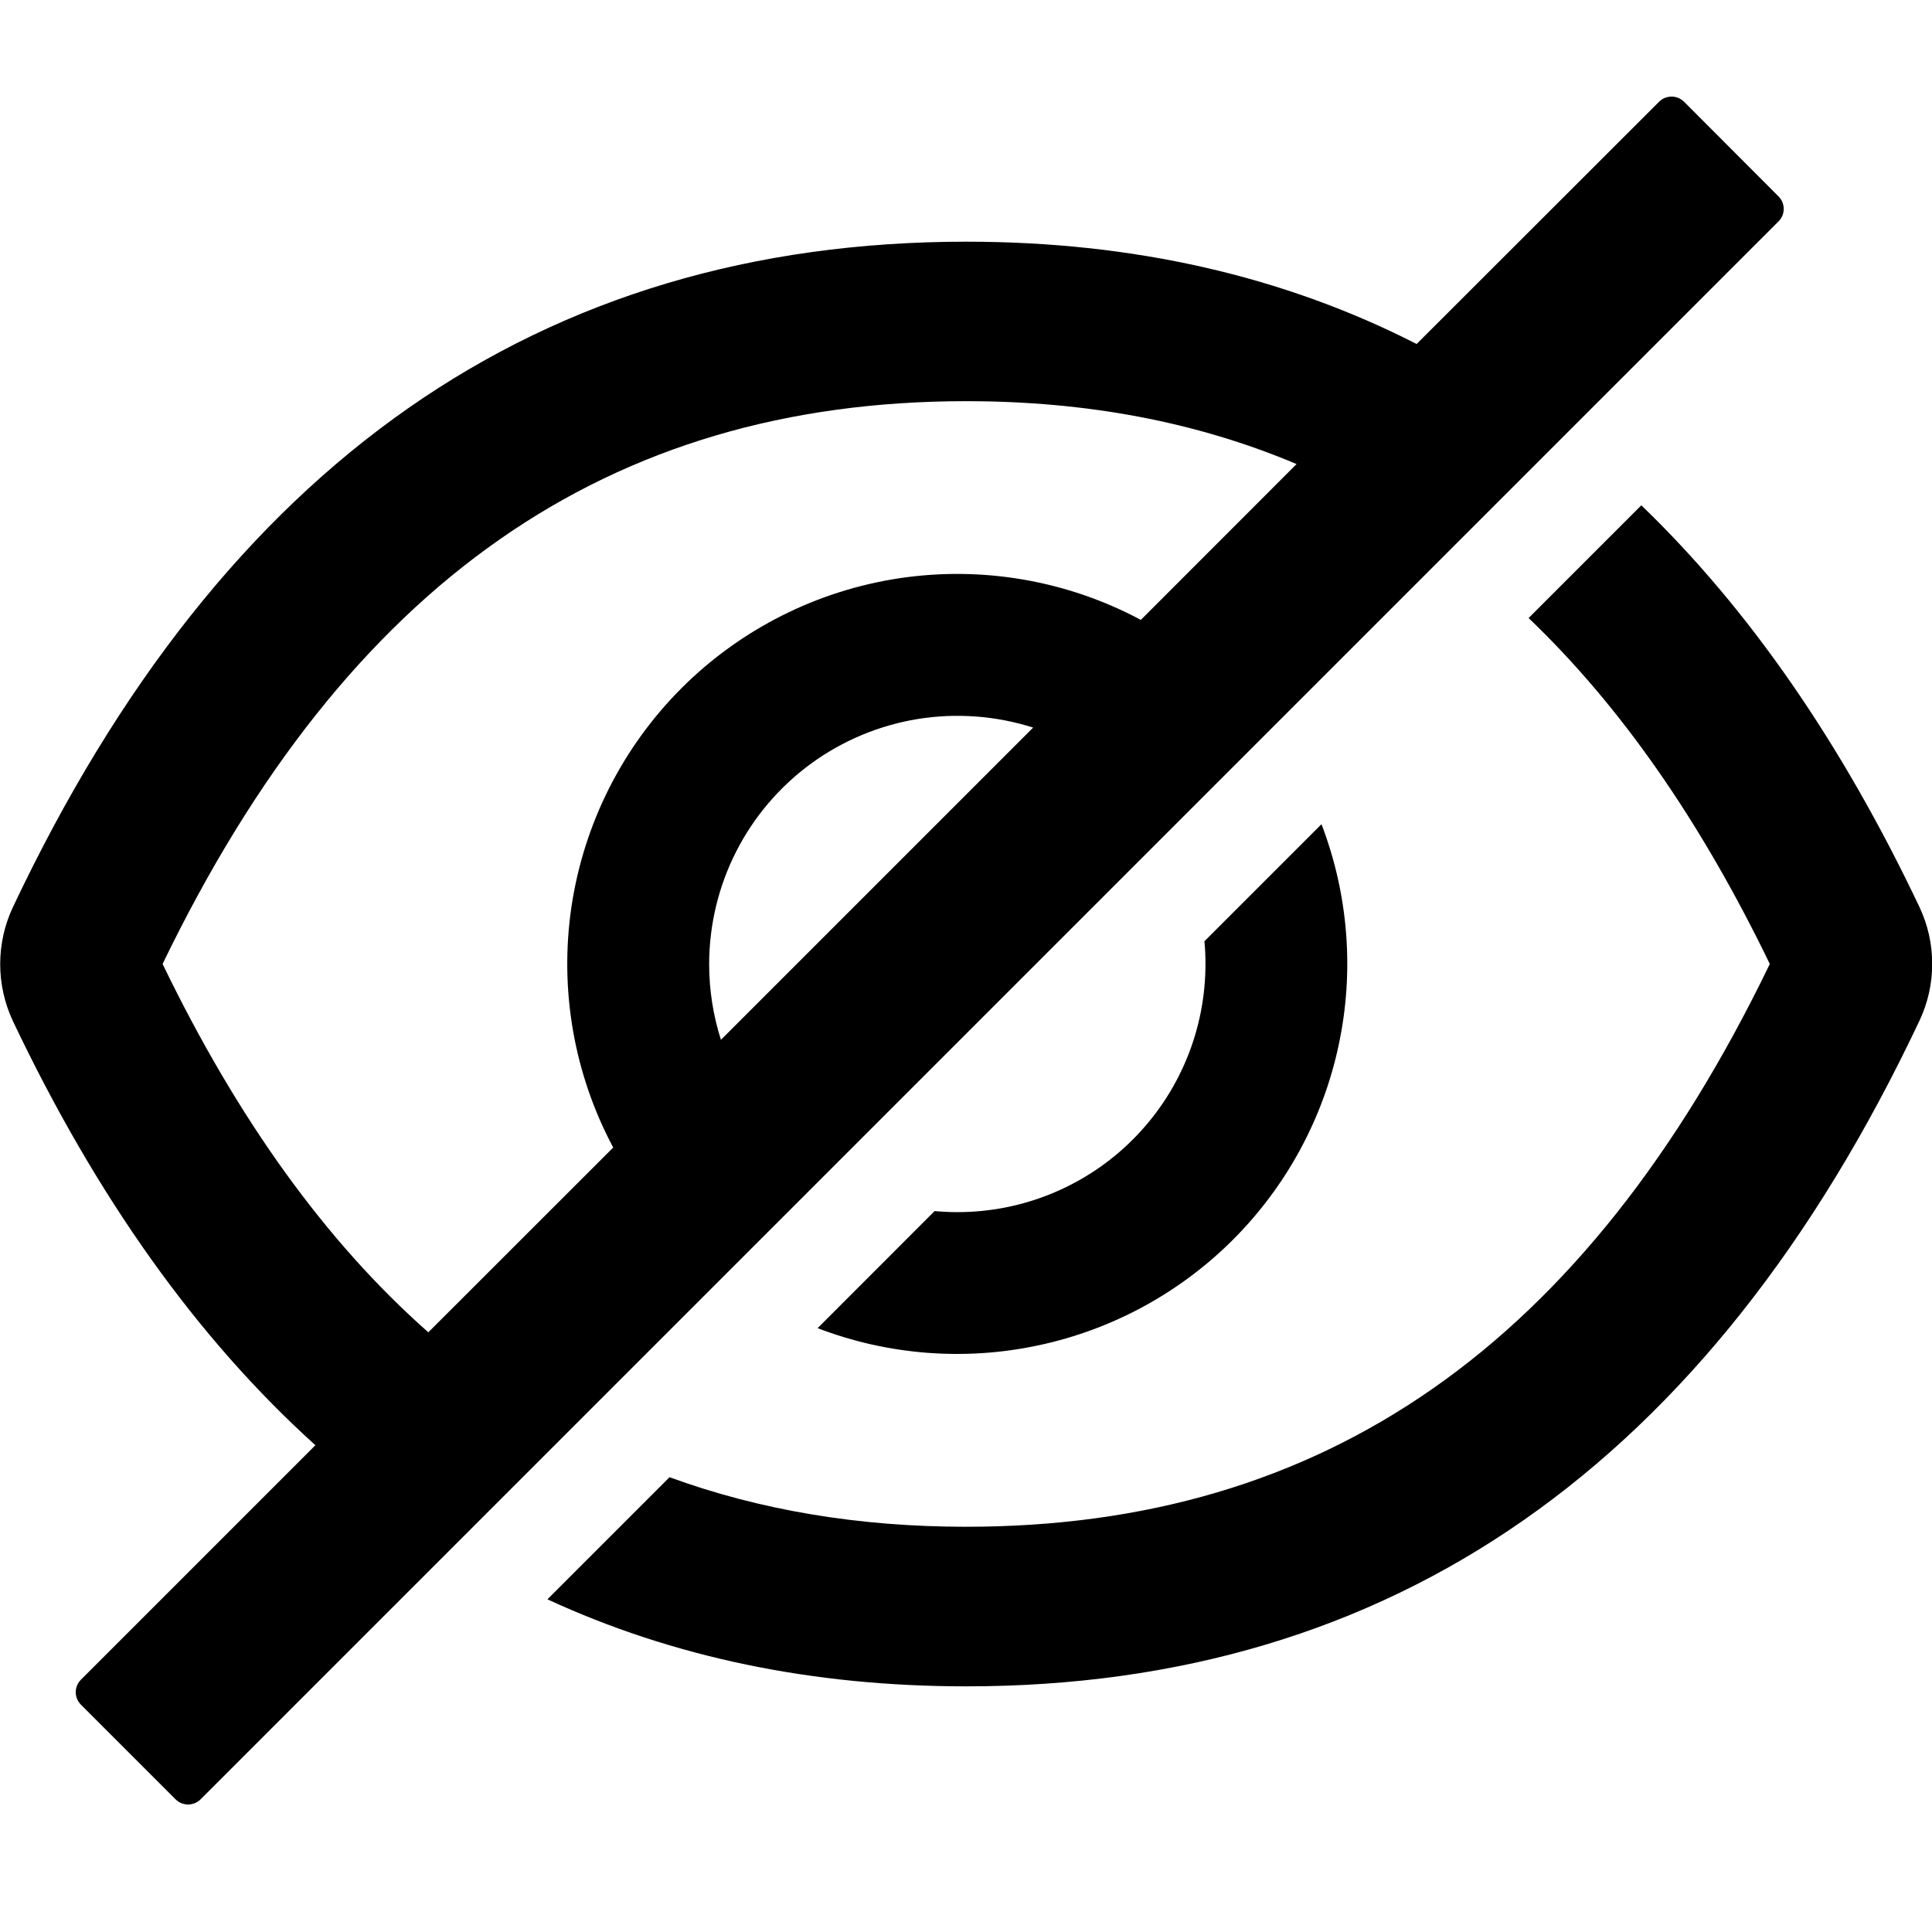 <svg width="24" height="24" viewBox="0 0 20 18" fill="none" xmlns="http://www.w3.org/2000/svg">
    <path d="M19.869 8.387C19.063 6.689 18.104 5.303 16.991 4.231L15.824 5.398C16.776 6.308 17.604 7.497 18.321 8.979C16.413 12.929 13.704 14.805 10.002 14.805C8.891 14.805 7.867 14.634 6.931 14.292L5.667 15.556C6.967 16.157 8.412 16.457 10.002 16.457C14.41 16.457 17.7 14.161 19.869 9.569C19.957 9.384 20.002 9.182 20.002 8.978C20.002 8.774 19.957 8.572 19.869 8.387ZM18.411 1.033L17.434 0.054C17.416 0.037 17.396 0.023 17.374 0.014C17.352 0.005 17.328 0 17.304 0C17.28 0 17.256 0.005 17.233 0.014C17.211 0.023 17.191 0.037 17.174 0.054L14.665 2.561C13.282 1.855 11.728 1.502 10.002 1.502C5.593 1.502 2.304 3.798 0.134 8.39C0.047 8.574 0.002 8.776 0.002 8.98C0.002 9.184 0.047 9.386 0.134 9.571C1.001 11.397 2.045 12.86 3.265 13.961L0.838 16.388C0.804 16.422 0.784 16.469 0.784 16.517C0.784 16.566 0.804 16.613 0.838 16.647L1.817 17.626C1.852 17.661 1.898 17.68 1.947 17.68C1.996 17.68 2.042 17.661 2.077 17.626L18.411 1.292C18.428 1.275 18.442 1.255 18.451 1.233C18.46 1.211 18.465 1.187 18.465 1.163C18.465 1.138 18.46 1.115 18.451 1.092C18.442 1.07 18.428 1.05 18.411 1.033ZM1.683 8.979C3.593 5.029 6.302 3.153 10.002 3.153C11.253 3.153 12.39 3.368 13.422 3.804L11.81 5.417C11.046 5.009 10.172 4.858 9.316 4.985C8.46 5.113 7.667 5.512 7.055 6.124C6.443 6.736 6.044 7.528 5.916 8.385C5.789 9.241 5.94 10.115 6.348 10.879L4.434 12.792C3.375 11.857 2.463 10.591 1.683 8.979ZM7.341 8.979C7.342 8.575 7.437 8.176 7.621 7.815C7.804 7.455 8.07 7.143 8.397 6.904C8.724 6.666 9.102 6.508 9.501 6.443C9.9 6.379 10.309 6.409 10.695 6.532L7.463 9.764C7.382 9.51 7.341 9.245 7.341 8.979Z" fill="currentColor"/>
    <path d="M9.91 11.548C9.831 11.548 9.753 11.544 9.675 11.537L8.464 12.749C9.192 13.028 9.986 13.09 10.749 12.927C11.512 12.765 12.212 12.385 12.764 11.833C13.316 11.281 13.696 10.581 13.858 9.818C14.021 9.055 13.959 8.261 13.68 7.532L12.468 8.744C12.476 8.822 12.479 8.9 12.479 8.979C12.479 9.316 12.413 9.651 12.284 9.962C12.155 10.274 11.966 10.557 11.727 10.796C11.489 11.035 11.205 11.224 10.893 11.353C10.582 11.482 10.248 11.548 9.91 11.548Z" fill="currentColor"/>
</svg>
